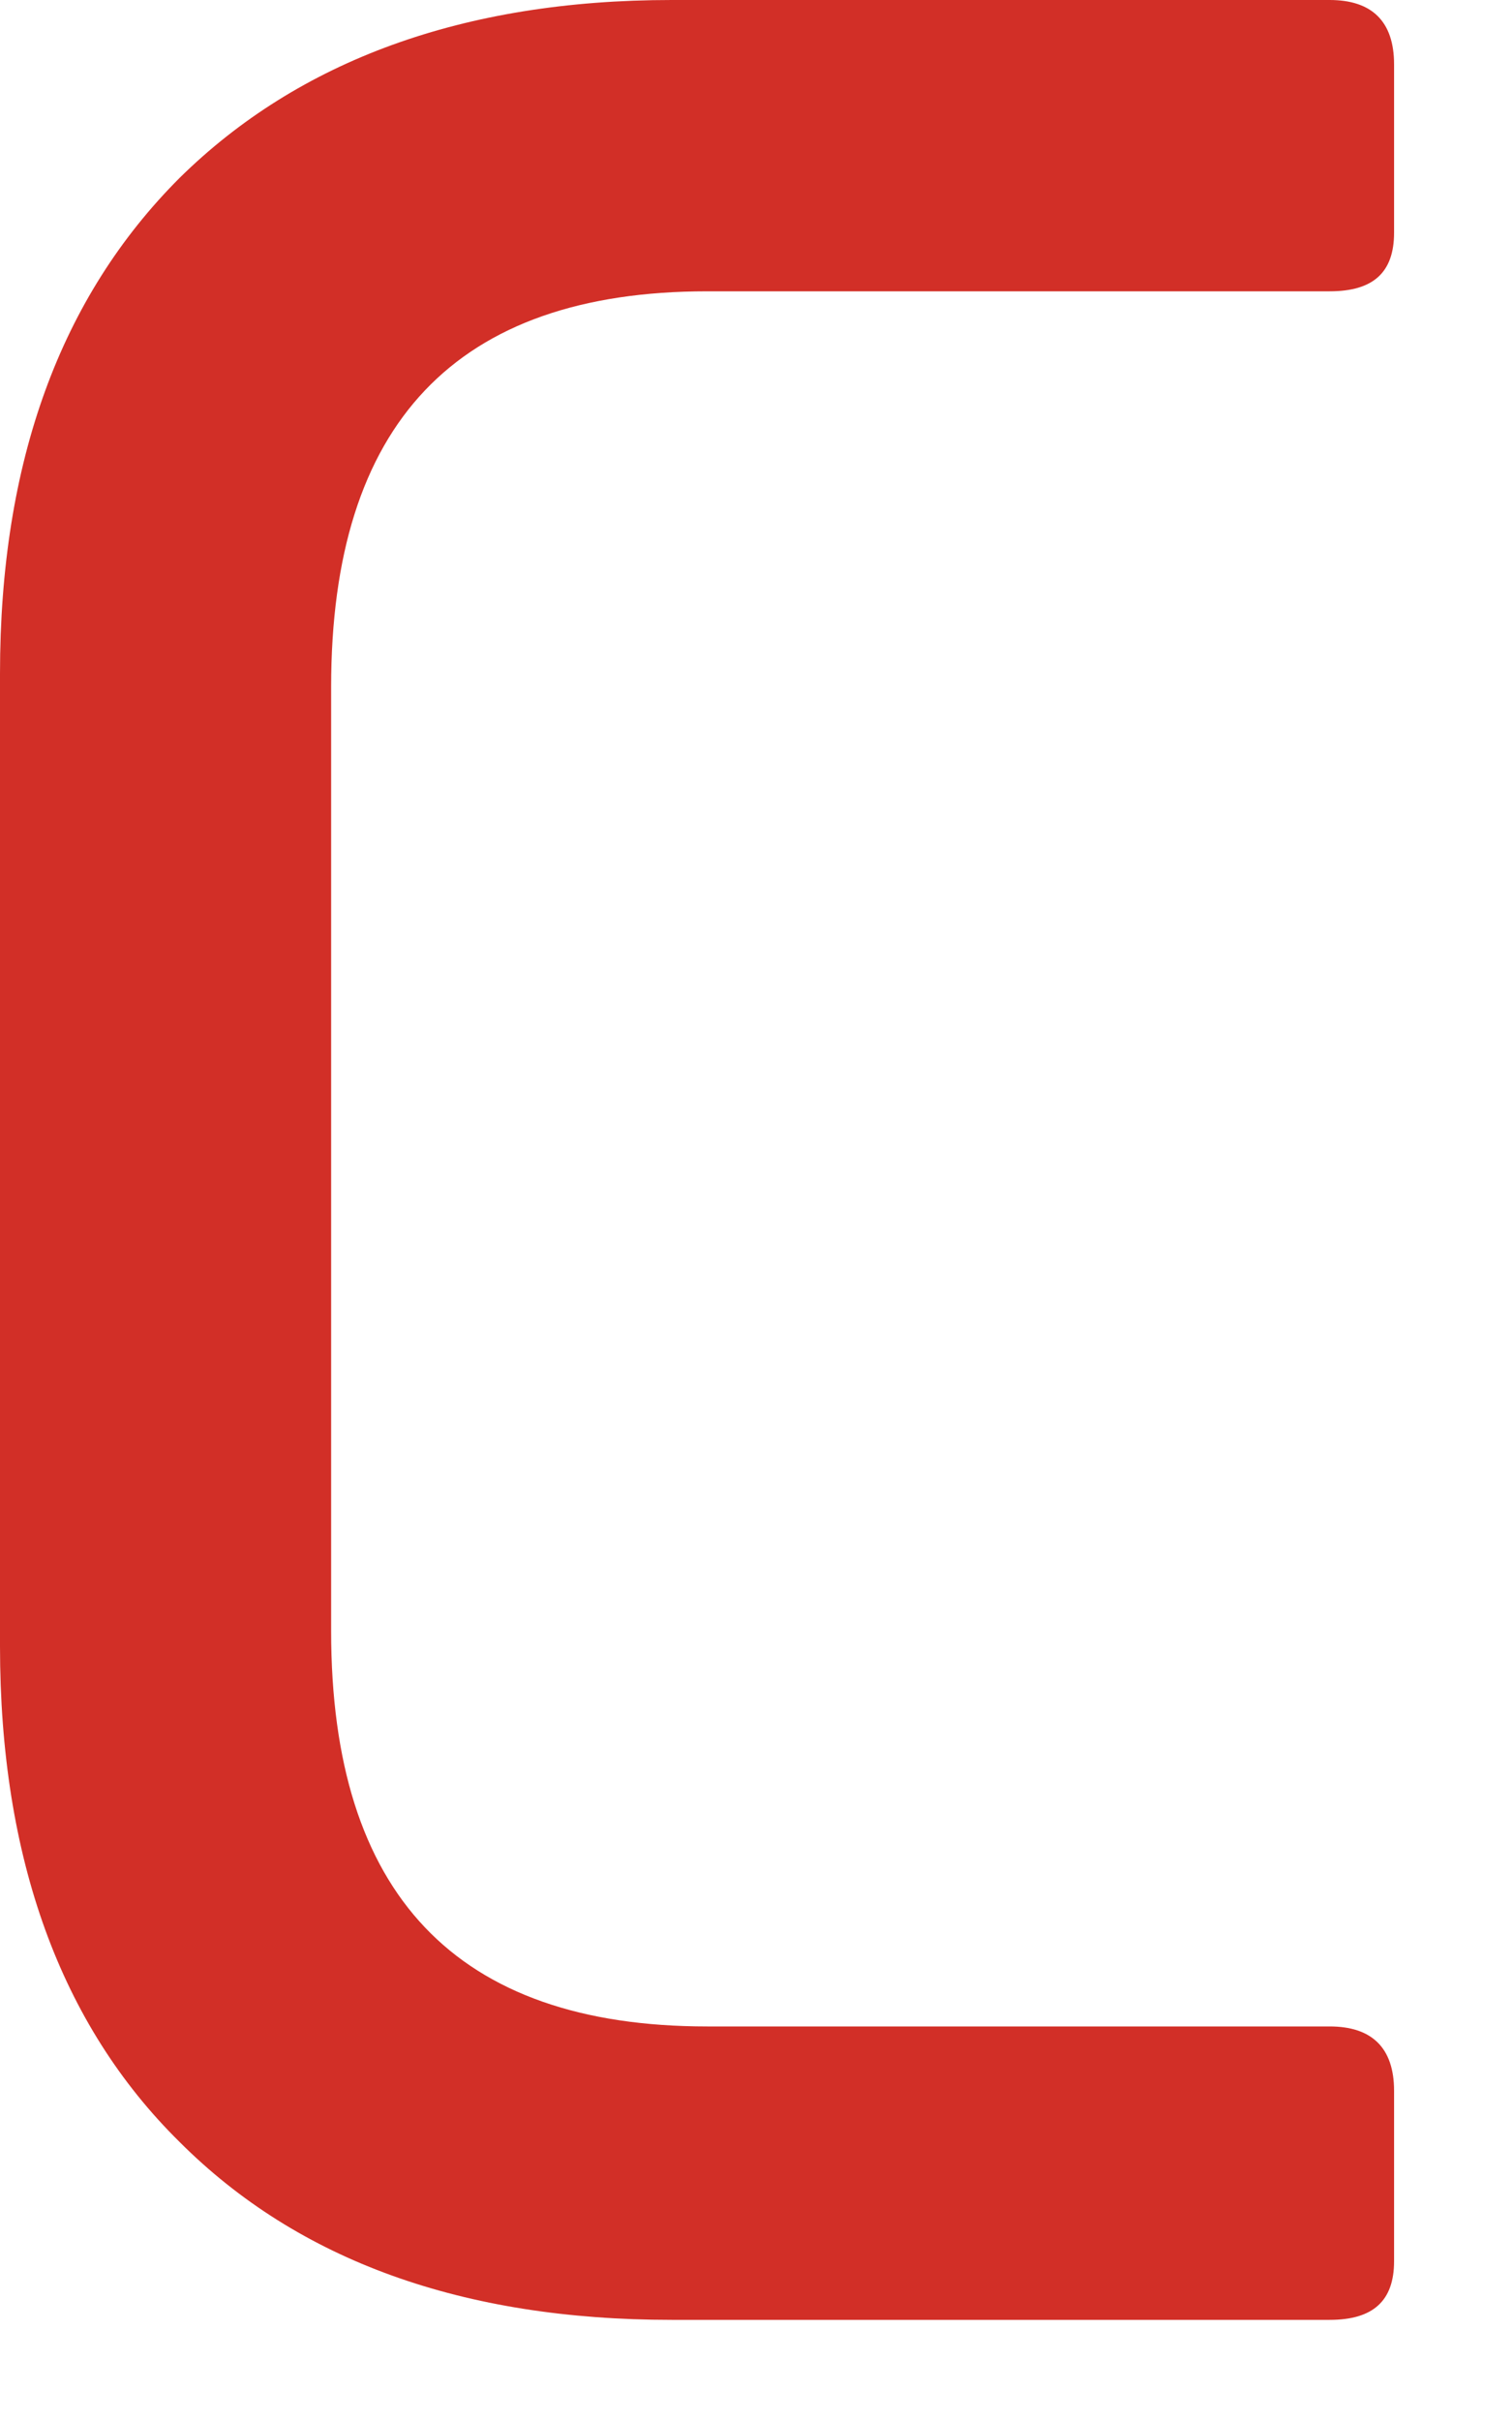 <?xml version="1.0" encoding="utf-8"?>
<svg xmlns="http://www.w3.org/2000/svg" fill="none" height="100%" overflow="visible" preserveAspectRatio="none" style="display: block;" viewBox="0 0 5 8" width="100%">
<path d="M4.61 6.918V7.475C4.61 7.606 4.541 7.669 4.397 7.669H2.221C1.532 7.669 0.988 7.475 0.594 7.081C0.2 6.693 0 6.142 0 5.442V2.227C0 1.526 0.2 0.982 0.594 0.588C0.988 0.2 1.532 0 2.221 0H4.397C4.535 0 4.61 0.069 4.61 0.213V0.769C4.61 0.901 4.541 0.963 4.397 0.963H2.339C1.507 0.963 1.095 1.401 1.095 2.271V5.392C1.095 6.261 1.507 6.699 2.339 6.699H4.397C4.535 6.699 4.61 6.768 4.61 6.912V6.918Z" fill="#D22F27" id="Vector"/>
</svg>